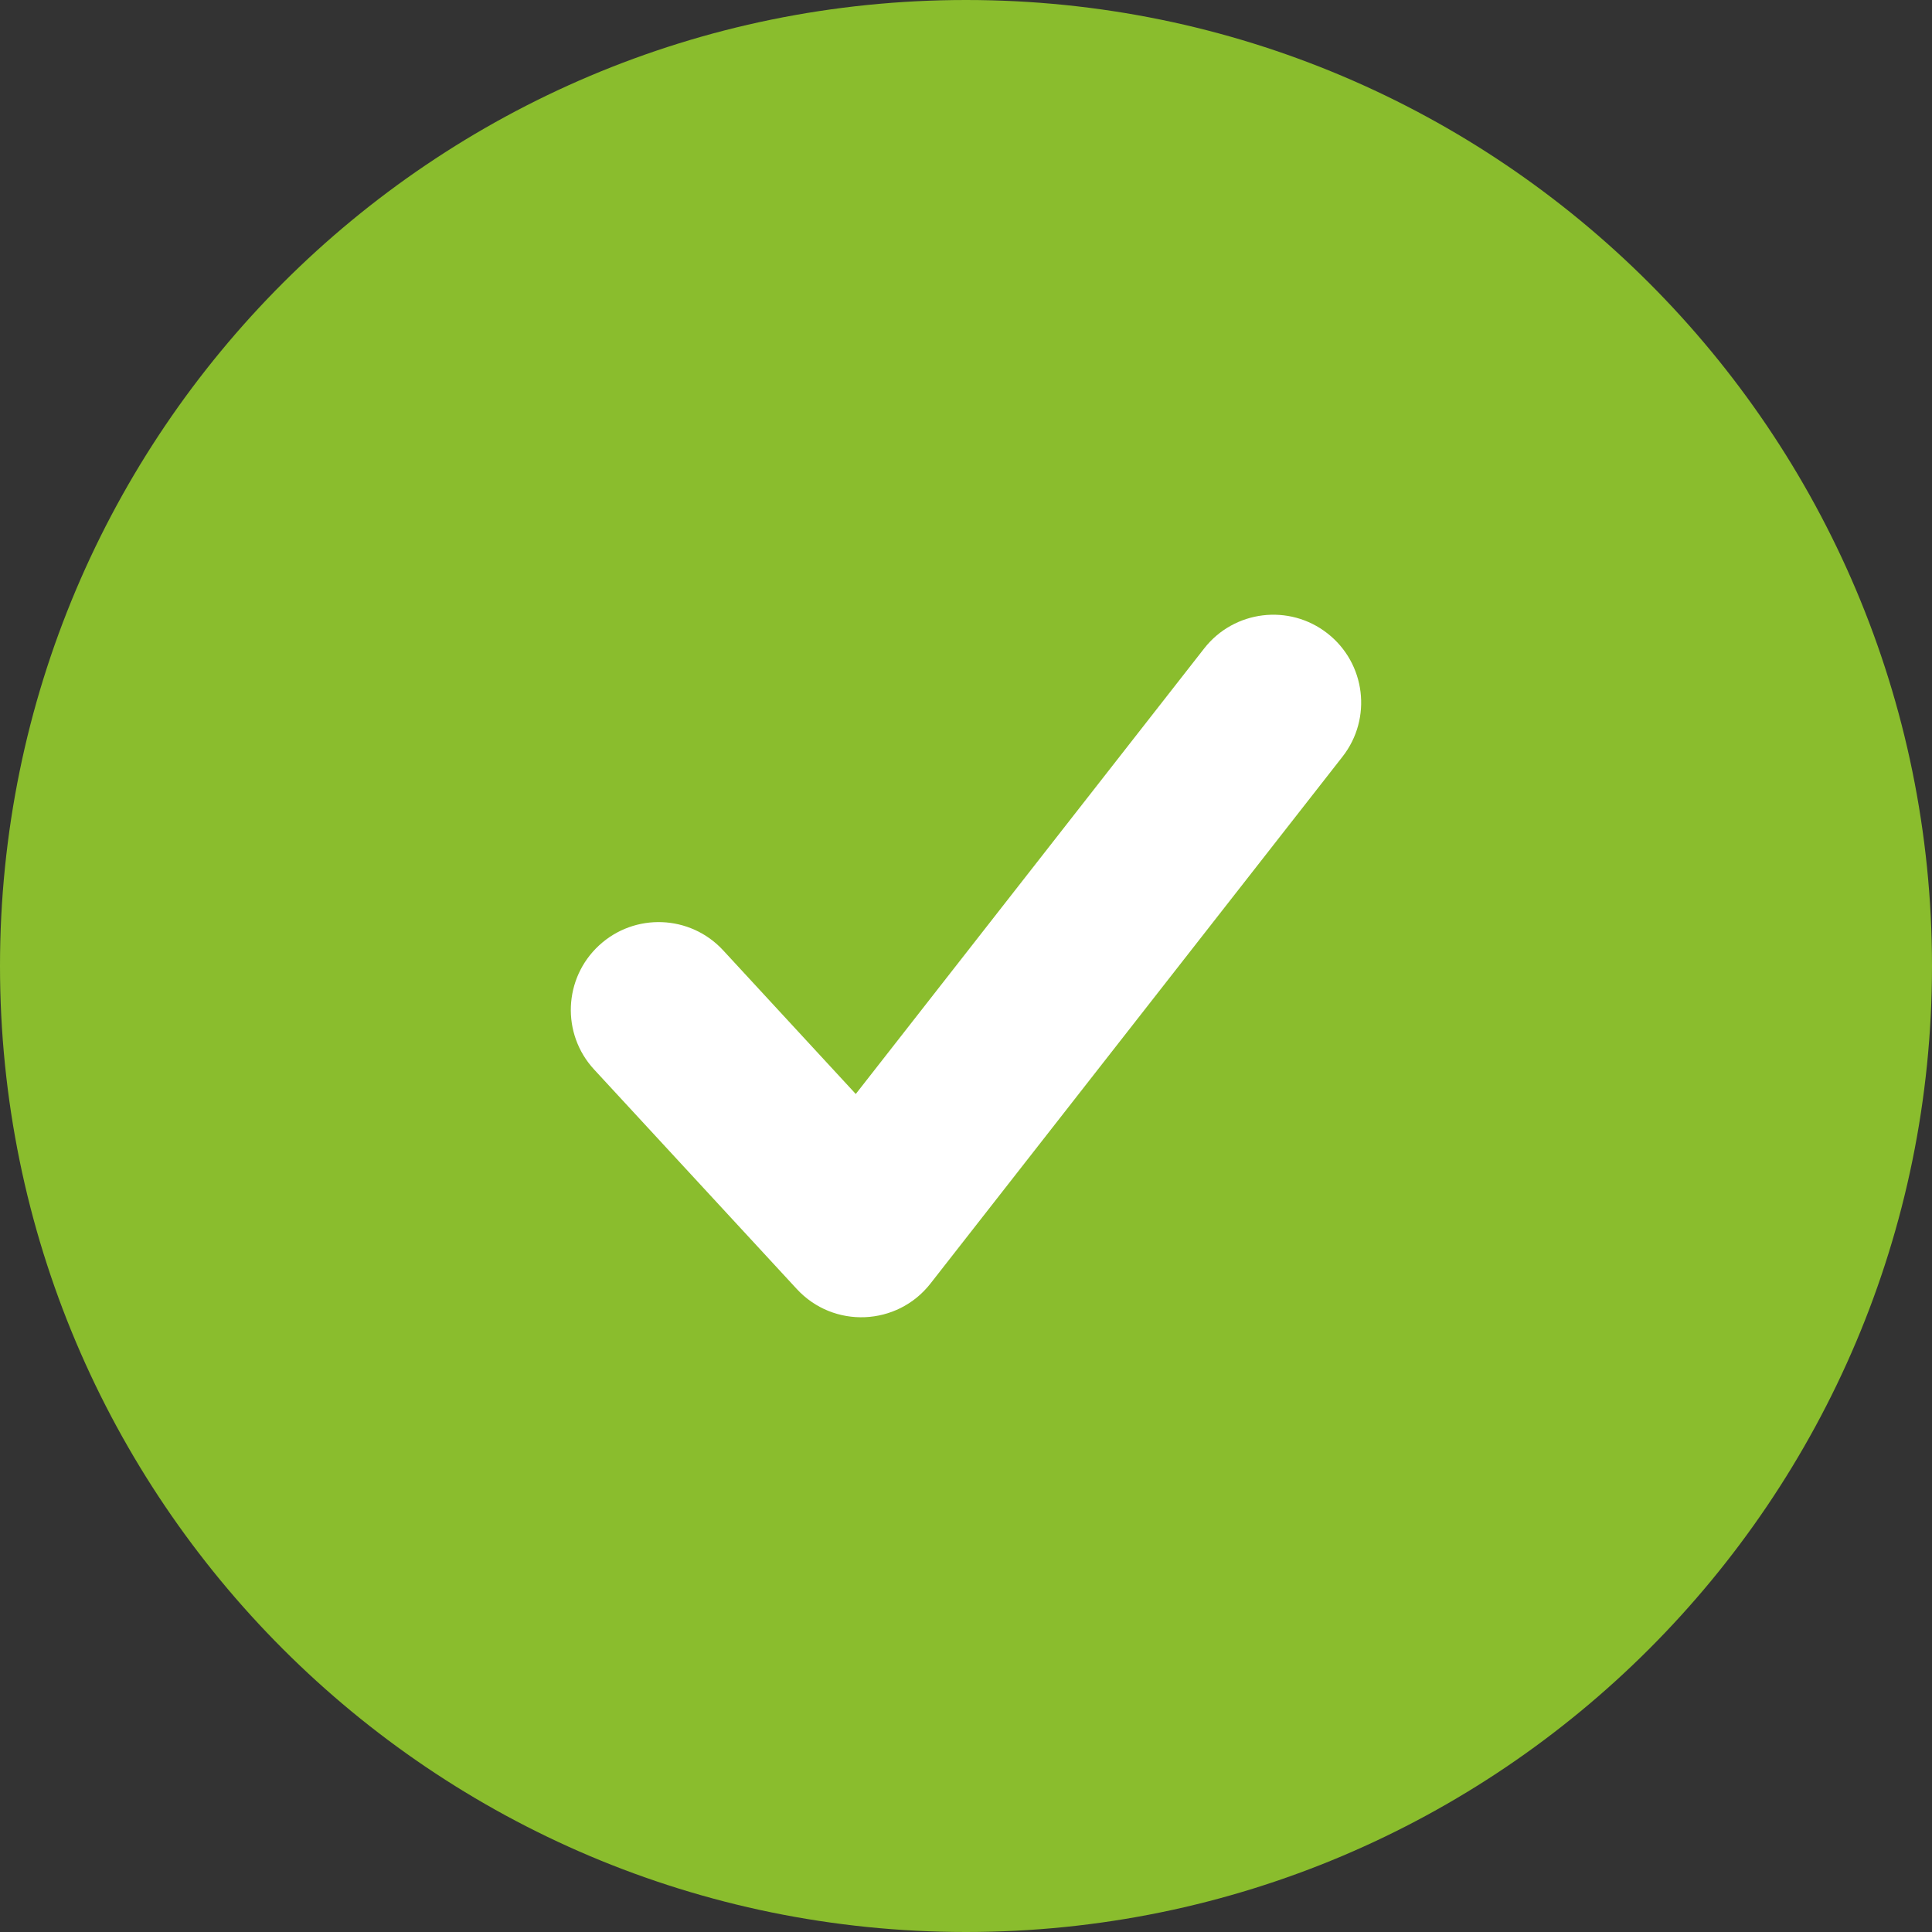 <?xml version="1.0" encoding="UTF-8"?>
<svg width="36px" height="36px" viewBox="0 0 36 36" version="1.1" xmlns="http://www.w3.org/2000/svg" xmlns:xlink="http://www.w3.org/1999/xlink">
    <rect x="0" y="0" width="36" height="36" fill="#333333" stroke="none"/>
    <!-- Generator: Sketch 63.1 (92452) - https://sketch.com -->
    <title>Icons/36px/Succes</title>
    <desc>Created with Sketch.</desc>
    <g id="Icons/36px/Succes" stroke="none" stroke-width="1" class="vendor-fill" fill-rule="evenodd">
        <g id="Group-4" fill-rule="nonzero">
            <path d="M18,36 C8.059,36 0,27.941 0,18 C0,8.059 8.059,0 18,0 C27.941,0 36,8.059 36,18 C36,27.941 27.941,36 18,36 Z" id="checkmark-circle" fill="#8ABD2D"></path>
            <path d="M13.475,17.708 L15.946,20.385 L22.438,12.083 C22.995,11.371 24.023,11.245 24.735,11.802 C25.447,12.359 25.573,13.387 25.016,14.099 L17.338,23.917 C16.716,24.712 15.531,24.76 14.847,24.019 L11.07,19.928 C10.457,19.264 10.499,18.229 11.163,17.616 C11.827,17.003 12.862,17.044 13.475,17.708 Z" id="checkmark-circle-path" fill="#FFFFFF"></path>
        </g>
    </g>
</svg>